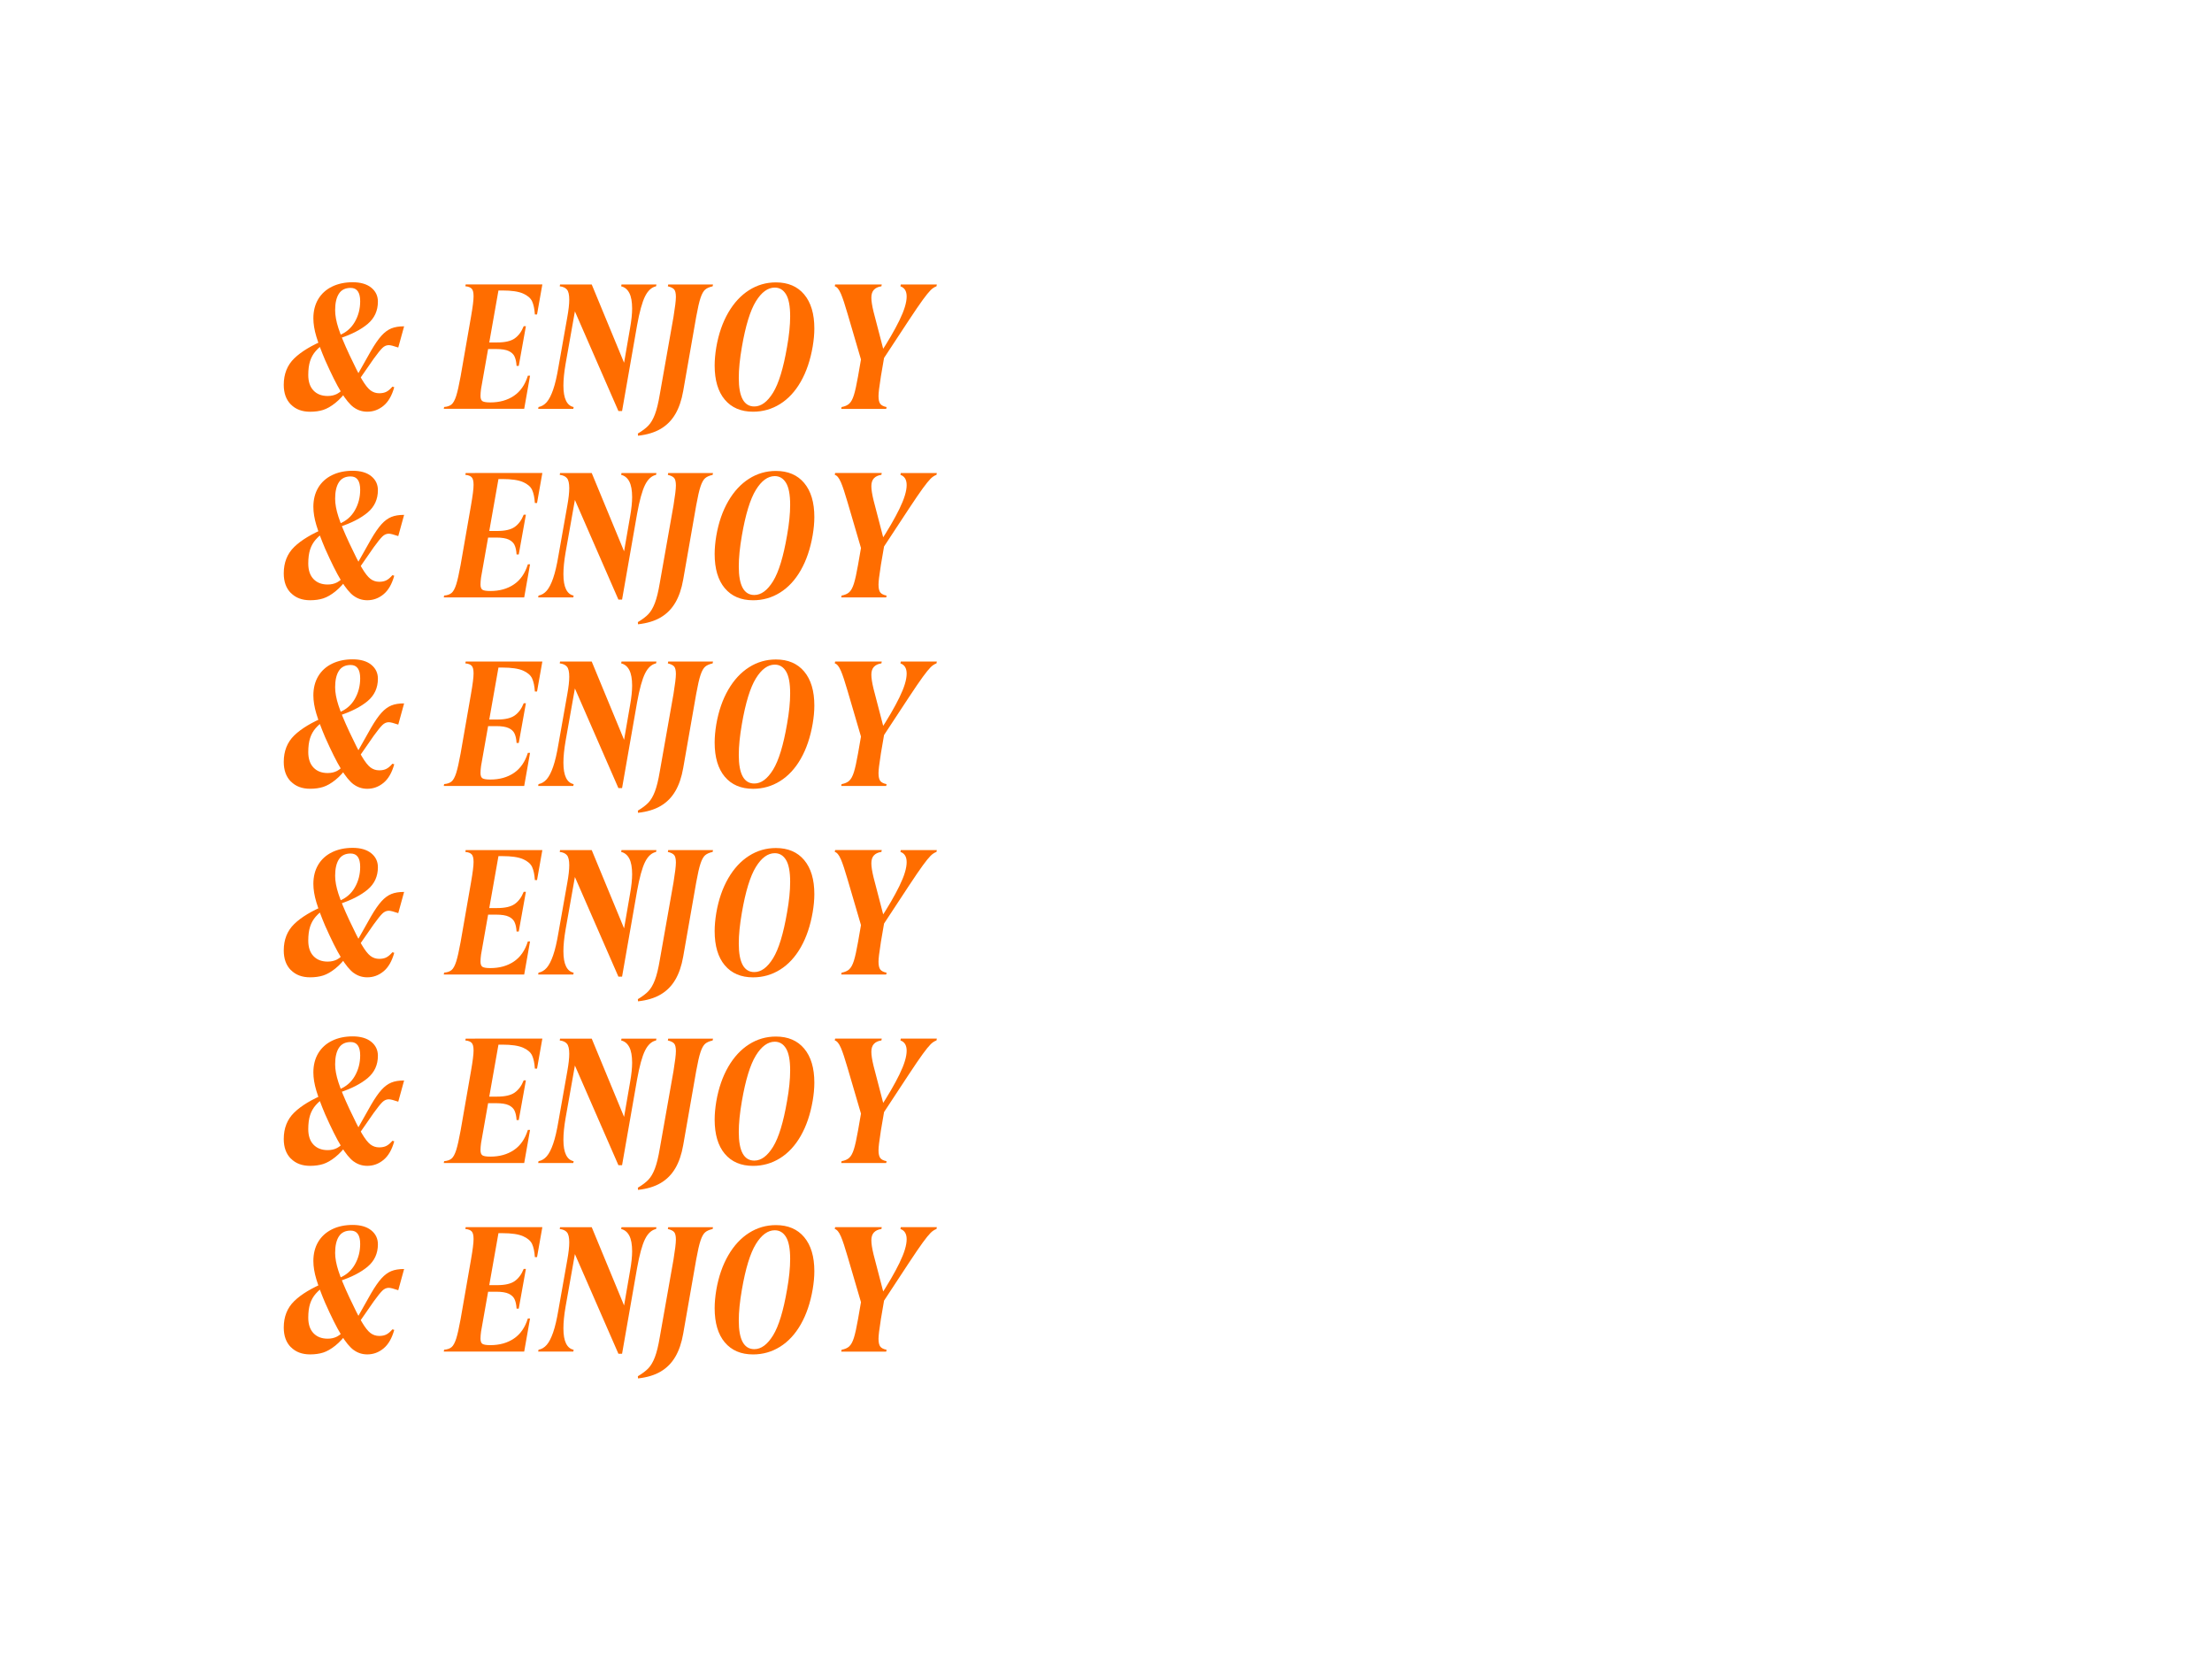<?xml version="1.0" encoding="UTF-8"?><svg id="b" xmlns="http://www.w3.org/2000/svg" viewBox="0 0 750 568.38"><defs><style>.d {
        fill: none;
      }

      .d, .e {
        stroke-width: 0px;
      }

      .e {
        fill: #ff6d00;
      }</style></defs><g id="c"><g><g><path class="e" d="M98.63,137.14c-1.61-1.63-2.42-3.85-2.42-6.67,0-3.68,1.19-6.68,3.57-8.99,2.38-2.31,5.92-4.44,10.63-6.39l.31.74c-1.57,1.12-2.79,2.17-3.66,3.16s-1.51,2.13-1.92,3.41c-.41,1.28-.62,2.85-.62,4.71,0,2.27.59,4.03,1.77,5.27,1.18,1.24,2.78,1.86,4.81,1.86,1.2,0,2.25-.24,3.16-.71.91-.47,1.92-1.35,3.04-2.63l.99.68c-1.61,2.19-3.14,3.87-4.59,5.02-1.45,1.16-2.82,1.94-4.12,2.36s-2.78.62-4.43.62c-2.73,0-4.9-.82-6.51-2.45ZM119.93,138.1c-1.34-.99-2.77-2.73-4.28-5.21-1.51-2.48-3.32-6.1-5.43-10.85-1.28-3.02-2.26-5.65-2.95-7.91-.68-2.25-1.02-4.33-1.02-6.23,0-2.48.55-4.64,1.64-6.48,1.1-1.84,2.66-3.26,4.68-4.25s4.36-1.49,7.01-1.49,4.78.61,6.29,1.83c1.51,1.22,2.26,2.8,2.26,4.74,0,3.1-1.16,5.62-3.47,7.57-2.32,1.94-5.5,3.58-9.55,4.9l-.12-1.05c2.31-.91,4.08-2.42,5.3-4.53,1.22-2.11,1.83-4.44,1.83-7.01,0-3.02-1.08-4.53-3.22-4.53-1.82,0-3.15.66-4,1.98-.85,1.32-1.27,3.18-1.27,5.58,0,1.78.37,3.81,1.12,6.11s1.98,5.3,3.72,9.02c1.74,3.72,3.14,6.49,4.22,8.31,1.07,1.82,2.05,3.06,2.91,3.72.87.66,1.86.99,2.98.99.95,0,1.76-.16,2.42-.5.66-.33,1.34-.91,2.05-1.74l.62.19c-.79,2.85-2,4.95-3.63,6.29-1.63,1.34-3.46,2.02-5.49,2.02-1.74,0-3.28-.5-4.62-1.49ZM120.96,129.91l-.56-1.43,5.39-9.55c1.32-2.27,2.51-3.99,3.57-5.15,1.05-1.16,2.16-1.97,3.32-2.45,1.16-.47,2.6-.71,4.34-.71l-1.98,7.19c-1.57-.54-2.65-.81-3.22-.81-.79,0-1.51.32-2.17.96-.66.64-1.63,1.85-2.92,3.63l-5.77,8.31Z"/><path class="e" d="M150.47,138.59l.12-.62c1.07-.08,1.91-.37,2.51-.87.6-.5,1.12-1.46,1.58-2.88.45-1.43.95-3.63,1.49-6.6l3.53-20.22c.58-3.31.87-5.62.87-6.95s-.22-2.15-.65-2.6c-.43-.45-1.15-.72-2.14-.81l.12-.62h11.47l-6.26,35.41c-.12.91-.19,1.7-.19,2.36,0,.95.24,1.56.71,1.83.47.27,1.35.4,2.64.4,3.1,0,5.76-.74,7.97-2.23,2.21-1.49,3.79-3.76,4.74-6.82h.74l-1.98,11.22h-27.28ZM180.42,102.16c-.5-1.09-1.53-1.98-3.1-2.67-1.57-.68-3.91-1.02-7.01-1.02h-2.67l-6.63-2.05h22.88l-1.8,10.17h-.74c-.12-1.86-.43-3.34-.93-4.43ZM174.47,120.86c-.37-.79-1.03-1.41-1.98-1.86-.95-.45-2.38-.68-4.28-.68h-5.27l.37-2.23h5.27c2.65,0,4.62-.45,5.92-1.36,1.3-.91,2.33-2.29,3.07-4.15h.74l-2.42,13.46h-.74c-.08-1.32-.31-2.38-.68-3.16Z"/><path class="e" d="M193.88,103.12l1.61-.74-3.72,20.96c-.5,2.89-.74,5.35-.74,7.38,0,2.23.3,3.95.9,5.15.6,1.2,1.46,1.9,2.57,2.11l-.12.62h-11.91l.12-.62c1.08-.21,2-.76,2.79-1.67.79-.91,1.51-2.31,2.17-4.22.66-1.9,1.26-4.46,1.8-7.69l2.98-16.8c.46-2.52.68-4.53.68-6.02,0-1.65-.26-2.79-.78-3.41-.52-.62-1.33-.99-2.45-1.12l.12-.62h10.73l12.15,29.39-1.8.74,2.67-15.44c.45-2.56.68-4.73.68-6.51,0-2.31-.32-4.08-.96-5.3-.64-1.22-1.56-1.97-2.76-2.26l.12-.62h11.84l-.12.62c-1.53.33-2.78,1.48-3.75,3.44-.97,1.96-1.87,5.24-2.7,9.83l-5.08,29.02h-1.24l-15.81-36.21Z"/><path class="e" d="M228.98,140.36c-1.24,2.13-2.89,3.8-4.96,5.02-2.07,1.22-4.63,1.99-7.69,2.33l-.06-.74c1.53-.91,2.72-1.81,3.57-2.7.85-.89,1.58-2.14,2.2-3.75s1.18-3.89,1.67-6.82l4.65-26.29c.54-3.31.81-5.56.81-6.76s-.2-2.09-.59-2.54c-.39-.45-1.11-.81-2.14-1.05l.12-.62h15.19l-.12.62c-1.12.25-1.96.62-2.54,1.12s-1.1,1.42-1.55,2.76c-.46,1.34-.95,3.5-1.49,6.48l-4.4,25.11c-.54,3.1-1.43,5.72-2.67,7.84Z"/><path class="e" d="M245.75,135.49c-2.29-2.73-3.44-6.59-3.44-11.6,0-1.9.19-3.97.56-6.2.78-4.51,2.14-8.41,4.06-11.72,1.92-3.31,4.27-5.84,7.04-7.6,2.77-1.76,5.81-2.64,9.12-2.64,4.09,0,7.29,1.36,9.58,4.09,2.29,2.73,3.44,6.57,3.44,11.53,0,1.9-.19,3.95-.56,6.14-.79,4.59-2.13,8.55-4.03,11.88-1.9,3.33-4.25,5.86-7.04,7.6-2.79,1.74-5.84,2.6-9.15,2.6-4.09,0-7.29-1.36-9.58-4.09ZM262.12,133.11c1.92-3.12,3.5-8.3,4.74-15.53.7-3.89,1.05-7.34,1.05-10.36,0-3.43-.47-5.91-1.4-7.44-.93-1.53-2.2-2.29-3.81-2.29-2.36,0-4.5,1.56-6.42,4.68-1.92,3.12-3.5,8.28-4.74,15.47-.7,4.01-1.05,7.5-1.05,10.48,0,6.45,1.76,9.67,5.27,9.67,2.32,0,4.43-1.56,6.36-4.68Z"/><path class="e" d="M285.09,99.53c-.62-1.45-1.3-2.27-2.05-2.48l.12-.62h15.81l-.12.62c-1.12.17-1.96.56-2.54,1.18-.58.62-.87,1.51-.87,2.67s.25,2.75.74,4.77l3.78,14.51-1.67-.12c2.81-4.3,5.03-8.12,6.67-11.47,1.63-3.35,2.45-6.04,2.45-8.06,0-1.82-.7-2.98-2.11-3.47l.12-.62h12.22l-.12.62c-.7.25-1.38.69-2.01,1.33-.64.64-1.51,1.72-2.61,3.22-1.1,1.51-2.66,3.79-4.68,6.85l-9.67,14.7-6.14.37-5.02-17.11c-.91-3.14-1.67-5.44-2.29-6.88ZM287.95,136.83c.62-.56,1.15-1.53,1.58-2.92.43-1.38.9-3.48,1.39-6.29l1.36-7.81,7.75-.12-1.36,7.94-.06.43c-.5,3.1-.74,5.17-.74,6.2,0,1.24.2,2.12.59,2.64.39.52,1.11.88,2.14,1.09l-.12.62h-15.25l.12-.62c1.12-.21,1.98-.59,2.6-1.15Z"/></g><g><path class="e" d="M98.63,201.05c-1.61-1.63-2.42-3.85-2.42-6.67,0-3.68,1.19-6.68,3.57-8.99,2.38-2.31,5.92-4.44,10.63-6.39l.31.74c-1.57,1.12-2.79,2.17-3.66,3.16s-1.51,2.13-1.92,3.41c-.41,1.28-.62,2.85-.62,4.71,0,2.27.59,4.03,1.77,5.27,1.18,1.24,2.78,1.86,4.81,1.86,1.2,0,2.25-.24,3.16-.71.91-.47,1.92-1.35,3.04-2.64l.99.68c-1.61,2.19-3.14,3.87-4.59,5.02-1.45,1.16-2.82,1.94-4.12,2.36s-2.78.62-4.43.62c-2.73,0-4.9-.82-6.51-2.45ZM119.93,202.01c-1.34-.99-2.77-2.73-4.28-5.21-1.51-2.48-3.32-6.1-5.43-10.85-1.28-3.02-2.26-5.65-2.95-7.91-.68-2.25-1.02-4.33-1.02-6.23,0-2.48.55-4.64,1.64-6.48,1.1-1.84,2.66-3.26,4.68-4.25s4.36-1.49,7.01-1.49,4.78.61,6.29,1.83c1.51,1.22,2.26,2.8,2.26,4.74,0,3.1-1.16,5.62-3.47,7.57-2.32,1.94-5.5,3.58-9.55,4.9l-.12-1.05c2.31-.91,4.08-2.42,5.3-4.53,1.22-2.11,1.83-4.44,1.83-7.01,0-3.02-1.08-4.53-3.22-4.53-1.82,0-3.15.66-4,1.98-.85,1.32-1.27,3.18-1.27,5.58,0,1.78.37,3.81,1.12,6.11.74,2.29,1.98,5.3,3.72,9.02s3.14,6.49,4.22,8.31c1.07,1.82,2.05,3.06,2.91,3.72s1.86.99,2.98.99c.95,0,1.76-.16,2.42-.5.66-.33,1.34-.91,2.05-1.74l.62.19c-.79,2.85-2,4.95-3.63,6.29-1.63,1.34-3.46,2.02-5.49,2.02-1.74,0-3.28-.5-4.62-1.49ZM120.96,193.83l-.56-1.43,5.39-9.55c1.32-2.27,2.51-3.99,3.57-5.15,1.05-1.16,2.16-1.97,3.32-2.45,1.16-.48,2.6-.71,4.34-.71l-1.98,7.19c-1.57-.54-2.65-.81-3.22-.81-.79,0-1.51.32-2.17.96-.66.64-1.63,1.85-2.92,3.63l-5.77,8.31Z"/><path class="e" d="M150.47,202.51l.12-.62c1.07-.08,1.91-.37,2.51-.87.6-.5,1.12-1.46,1.58-2.88.45-1.43.95-3.63,1.49-6.6l3.53-20.22c.58-3.31.87-5.62.87-6.94s-.22-2.15-.65-2.6c-.43-.45-1.15-.72-2.14-.81l.12-.62h11.47l-6.26,35.41c-.12.91-.19,1.7-.19,2.36,0,.95.24,1.56.71,1.83.47.27,1.35.4,2.64.4,3.1,0,5.76-.74,7.97-2.23,2.21-1.49,3.79-3.76,4.74-6.82h.74l-1.98,11.22h-27.28ZM180.42,166.08c-.5-1.09-1.53-1.98-3.1-2.67-1.57-.68-3.91-1.02-7.01-1.02h-2.67l-6.63-2.05h22.88l-1.8,10.17h-.74c-.12-1.86-.43-3.34-.93-4.43ZM174.47,184.77c-.37-.78-1.03-1.4-1.98-1.86-.95-.45-2.38-.68-4.28-.68h-5.27l.37-2.23h5.27c2.65,0,4.62-.45,5.92-1.36,1.3-.91,2.33-2.29,3.07-4.15h.74l-2.42,13.46h-.74c-.08-1.32-.31-2.38-.68-3.16Z"/><path class="e" d="M193.88,167.04l1.61-.74-3.72,20.96c-.5,2.89-.74,5.35-.74,7.38,0,2.23.3,3.95.9,5.15.6,1.2,1.46,1.9,2.57,2.11l-.12.62h-11.91l.12-.62c1.08-.21,2-.76,2.79-1.67.79-.91,1.51-2.31,2.17-4.22s1.26-4.46,1.8-7.69l2.98-16.8c.46-2.52.68-4.53.68-6.02,0-1.65-.26-2.79-.78-3.41-.52-.62-1.33-.99-2.45-1.12l.12-.62h10.73l12.15,29.39-1.8.74,2.67-15.44c.45-2.56.68-4.73.68-6.51,0-2.31-.32-4.08-.96-5.3-.64-1.22-1.56-1.97-2.76-2.26l.12-.62h11.84l-.12.62c-1.53.33-2.78,1.48-3.75,3.44-.97,1.96-1.87,5.24-2.7,9.83l-5.08,29.02h-1.24l-15.81-36.21Z"/><path class="e" d="M228.98,204.28c-1.24,2.13-2.89,3.8-4.96,5.02-2.07,1.22-4.63,1.99-7.69,2.33l-.06-.74c1.53-.91,2.72-1.81,3.57-2.7.85-.89,1.58-2.14,2.2-3.75s1.18-3.89,1.67-6.82l4.65-26.29c.54-3.31.81-5.56.81-6.76s-.2-2.09-.59-2.54c-.39-.45-1.11-.81-2.14-1.05l.12-.62h15.19l-.12.62c-1.12.25-1.96.62-2.54,1.12s-1.1,1.42-1.55,2.76c-.46,1.34-.95,3.5-1.49,6.48l-4.4,25.11c-.54,3.1-1.43,5.72-2.67,7.84Z"/><path class="e" d="M245.75,199.41c-2.29-2.73-3.44-6.59-3.44-11.6,0-1.9.19-3.97.56-6.2.78-4.51,2.14-8.41,4.06-11.72,1.92-3.31,4.27-5.84,7.04-7.6,2.77-1.76,5.81-2.64,9.12-2.64,4.09,0,7.29,1.36,9.58,4.09,2.29,2.73,3.44,6.57,3.44,11.53,0,1.9-.19,3.95-.56,6.14-.79,4.59-2.13,8.55-4.03,11.88-1.9,3.33-4.25,5.86-7.04,7.6-2.79,1.74-5.84,2.6-9.15,2.6-4.09,0-7.29-1.36-9.58-4.09ZM262.12,197.02c1.92-3.12,3.5-8.3,4.74-15.53.7-3.89,1.05-7.34,1.05-10.36,0-3.43-.47-5.91-1.4-7.44-.93-1.53-2.2-2.29-3.81-2.29-2.36,0-4.5,1.56-6.42,4.68-1.92,3.12-3.5,8.28-4.74,15.47-.7,4.01-1.05,7.5-1.05,10.48,0,6.45,1.76,9.67,5.27,9.67,2.32,0,4.43-1.56,6.36-4.68Z"/><path class="e" d="M285.09,163.44c-.62-1.45-1.3-2.27-2.05-2.48l.12-.62h15.81l-.12.62c-1.12.17-1.96.56-2.54,1.18-.58.62-.87,1.51-.87,2.67s.25,2.75.74,4.77l3.78,14.51-1.67-.12c2.81-4.3,5.03-8.12,6.67-11.47,1.63-3.35,2.45-6.04,2.45-8.06,0-1.82-.7-2.98-2.11-3.47l.12-.62h12.22l-.12.62c-.7.25-1.38.69-2.01,1.33-.64.64-1.51,1.72-2.61,3.22-1.1,1.51-2.66,3.79-4.68,6.85l-9.67,14.7-6.14.37-5.02-17.12c-.91-3.14-1.67-5.44-2.29-6.88ZM287.95,200.74c.62-.56,1.15-1.53,1.58-2.91.43-1.38.9-3.48,1.39-6.29l1.36-7.81,7.75-.12-1.36,7.94-.06.43c-.5,3.1-.74,5.17-.74,6.2,0,1.24.2,2.12.59,2.64.39.52,1.11.88,2.14,1.08l-.12.62h-15.25l.12-.62c1.12-.21,1.98-.59,2.6-1.15Z"/></g><g><path class="e" d="M98.63,264.96c-1.61-1.63-2.42-3.85-2.42-6.67,0-3.68,1.19-6.68,3.57-8.99,2.38-2.31,5.92-4.44,10.63-6.39l.31.74c-1.57,1.12-2.79,2.17-3.66,3.16s-1.51,2.13-1.92,3.41c-.41,1.28-.62,2.85-.62,4.71,0,2.27.59,4.03,1.77,5.27,1.18,1.24,2.78,1.86,4.81,1.86,1.2,0,2.25-.24,3.16-.71.91-.47,1.92-1.35,3.04-2.64l.99.68c-1.61,2.19-3.14,3.87-4.59,5.02-1.45,1.16-2.82,1.94-4.12,2.36-1.3.41-2.78.62-4.43.62-2.73,0-4.9-.82-6.51-2.45ZM119.93,265.93c-1.34-.99-2.77-2.73-4.28-5.21-1.51-2.48-3.32-6.1-5.43-10.85-1.28-3.02-2.26-5.65-2.95-7.91-.68-2.25-1.02-4.33-1.02-6.23,0-2.48.55-4.64,1.64-6.48,1.1-1.84,2.66-3.26,4.68-4.25s4.36-1.49,7.01-1.49,4.78.61,6.29,1.83c1.51,1.22,2.26,2.8,2.26,4.74,0,3.1-1.16,5.62-3.47,7.57-2.32,1.94-5.5,3.58-9.55,4.9l-.12-1.05c2.31-.91,4.08-2.42,5.3-4.53,1.22-2.11,1.83-4.44,1.83-7.01,0-3.02-1.08-4.53-3.22-4.53-1.82,0-3.15.66-4,1.98-.85,1.32-1.27,3.18-1.27,5.58,0,1.78.37,3.81,1.12,6.11.74,2.29,1.98,5.3,3.72,9.02,1.74,3.72,3.14,6.49,4.22,8.31,1.07,1.82,2.05,3.06,2.91,3.72.87.66,1.86.99,2.98.99.95,0,1.76-.16,2.42-.5.66-.33,1.34-.91,2.05-1.74l.62.19c-.79,2.85-2,4.95-3.63,6.29-1.63,1.34-3.46,2.02-5.49,2.02-1.74,0-3.28-.5-4.62-1.49ZM120.96,257.74l-.56-1.43,5.39-9.55c1.32-2.27,2.51-3.99,3.57-5.15,1.05-1.16,2.16-1.97,3.32-2.45,1.16-.48,2.6-.71,4.34-.71l-1.98,7.19c-1.57-.54-2.65-.81-3.22-.81-.79,0-1.51.32-2.17.96-.66.64-1.63,1.85-2.92,3.63l-5.77,8.31Z"/><path class="e" d="M150.47,266.42l.12-.62c1.07-.08,1.91-.37,2.51-.87.6-.5,1.12-1.46,1.58-2.88.45-1.43.95-3.63,1.49-6.6l3.53-20.22c.58-3.31.87-5.62.87-6.94s-.22-2.15-.65-2.6c-.43-.45-1.15-.72-2.14-.81l.12-.62h11.47l-6.26,35.41c-.12.91-.19,1.7-.19,2.36,0,.95.24,1.56.71,1.83.47.27,1.35.4,2.64.4,3.1,0,5.76-.74,7.97-2.23,2.21-1.49,3.79-3.76,4.74-6.82h.74l-1.98,11.22h-27.28ZM180.42,229.99c-.5-1.09-1.53-1.98-3.1-2.67-1.57-.68-3.91-1.02-7.01-1.02h-2.67l-6.63-2.05h22.88l-1.8,10.17h-.74c-.12-1.86-.43-3.34-.93-4.43ZM174.47,248.69c-.37-.79-1.03-1.41-1.98-1.86-.95-.45-2.38-.68-4.28-.68h-5.27l.37-2.23h5.27c2.65,0,4.62-.45,5.92-1.36,1.3-.91,2.33-2.29,3.07-4.15h.74l-2.42,13.46h-.74c-.08-1.32-.31-2.38-.68-3.16Z"/><path class="e" d="M193.88,230.95l1.61-.74-3.72,20.96c-.5,2.89-.74,5.35-.74,7.38,0,2.23.3,3.95.9,5.15.6,1.2,1.46,1.9,2.57,2.11l-.12.62h-11.91l.12-.62c1.08-.21,2-.76,2.79-1.67.79-.91,1.51-2.31,2.17-4.22.66-1.9,1.26-4.46,1.8-7.69l2.98-16.8c.46-2.52.68-4.53.68-6.02,0-1.65-.26-2.79-.78-3.41-.52-.62-1.33-.99-2.45-1.12l.12-.62h10.73l12.15,29.39-1.8.74,2.67-15.44c.45-2.56.68-4.73.68-6.51,0-2.31-.32-4.08-.96-5.3-.64-1.22-1.56-1.97-2.76-2.26l.12-.62h11.84l-.12.62c-1.53.33-2.78,1.48-3.75,3.44-.97,1.96-1.87,5.24-2.7,9.83l-5.08,29.02h-1.24l-15.81-36.21Z"/><path class="e" d="M228.98,268.19c-1.24,2.13-2.89,3.8-4.96,5.02-2.07,1.22-4.63,1.99-7.69,2.33l-.06-.74c1.53-.91,2.72-1.81,3.57-2.7.85-.89,1.58-2.14,2.2-3.75s1.18-3.89,1.67-6.82l4.65-26.29c.54-3.31.81-5.56.81-6.76s-.2-2.09-.59-2.54c-.39-.45-1.11-.81-2.14-1.05l.12-.62h15.19l-.12.62c-1.12.25-1.96.62-2.54,1.12s-1.1,1.42-1.55,2.76c-.46,1.34-.95,3.5-1.49,6.48l-4.4,25.11c-.54,3.1-1.43,5.72-2.67,7.84Z"/><path class="e" d="M245.75,263.32c-2.29-2.73-3.44-6.59-3.44-11.6,0-1.9.19-3.97.56-6.2.78-4.51,2.14-8.41,4.06-11.72,1.92-3.31,4.27-5.84,7.04-7.6,2.77-1.76,5.81-2.64,9.12-2.64,4.09,0,7.29,1.36,9.58,4.09,2.29,2.73,3.44,6.57,3.44,11.53,0,1.9-.19,3.95-.56,6.14-.79,4.59-2.13,8.55-4.03,11.88-1.9,3.33-4.25,5.86-7.04,7.6-2.79,1.74-5.84,2.6-9.15,2.6-4.09,0-7.29-1.36-9.58-4.09ZM262.12,260.93c1.92-3.12,3.5-8.3,4.74-15.53.7-3.89,1.05-7.34,1.05-10.36,0-3.43-.47-5.91-1.4-7.44-.93-1.53-2.2-2.29-3.81-2.29-2.36,0-4.5,1.56-6.42,4.68-1.92,3.12-3.5,8.28-4.74,15.47-.7,4.01-1.05,7.5-1.05,10.48,0,6.45,1.76,9.67,5.27,9.67,2.32,0,4.43-1.56,6.36-4.68Z"/><path class="e" d="M285.09,227.36c-.62-1.45-1.3-2.27-2.05-2.48l.12-.62h15.81l-.12.62c-1.12.17-1.96.56-2.54,1.18-.58.62-.87,1.51-.87,2.67s.25,2.75.74,4.77l3.78,14.51-1.67-.12c2.81-4.3,5.03-8.12,6.67-11.47s2.45-6.04,2.45-8.06c0-1.82-.7-2.98-2.11-3.47l.12-.62h12.22l-.12.62c-.7.25-1.38.69-2.01,1.33-.64.64-1.51,1.72-2.61,3.22-1.1,1.51-2.66,3.79-4.68,6.85l-9.67,14.7-6.14.37-5.02-17.11c-.91-3.14-1.67-5.44-2.29-6.88ZM287.95,264.65c.62-.56,1.15-1.53,1.58-2.91.43-1.38.9-3.48,1.39-6.29l1.36-7.81,7.75-.12-1.36,7.94-.06.43c-.5,3.1-.74,5.17-.74,6.2,0,1.24.2,2.12.59,2.64.39.52,1.11.88,2.14,1.09l-.12.62h-15.25l.12-.62c1.12-.21,1.98-.59,2.6-1.15Z"/></g><g><path class="e" d="M98.63,328.88c-1.61-1.63-2.42-3.85-2.42-6.67,0-3.68,1.19-6.68,3.57-8.99,2.38-2.31,5.92-4.44,10.63-6.39l.31.74c-1.57,1.12-2.79,2.17-3.66,3.16s-1.51,2.13-1.92,3.41c-.41,1.28-.62,2.85-.62,4.71,0,2.27.59,4.03,1.77,5.27,1.18,1.24,2.78,1.86,4.81,1.86,1.2,0,2.25-.24,3.16-.71.91-.47,1.92-1.35,3.04-2.64l.99.68c-1.61,2.19-3.14,3.87-4.59,5.02-1.45,1.16-2.82,1.94-4.12,2.36-1.3.41-2.78.62-4.43.62-2.73,0-4.9-.82-6.51-2.45ZM119.93,329.84c-1.34-.99-2.77-2.73-4.28-5.21-1.51-2.48-3.32-6.1-5.43-10.85-1.28-3.02-2.26-5.65-2.95-7.91-.68-2.25-1.02-4.33-1.02-6.23,0-2.48.55-4.64,1.64-6.48,1.1-1.84,2.66-3.26,4.68-4.25s4.36-1.49,7.01-1.49,4.78.61,6.29,1.83c1.51,1.22,2.26,2.8,2.26,4.74,0,3.1-1.16,5.62-3.47,7.57-2.32,1.94-5.5,3.58-9.55,4.9l-.12-1.05c2.31-.91,4.08-2.42,5.3-4.53,1.22-2.11,1.83-4.44,1.83-7.01,0-3.02-1.08-4.53-3.22-4.53-1.82,0-3.15.66-4,1.98-.85,1.32-1.27,3.18-1.27,5.58,0,1.78.37,3.81,1.12,6.11.74,2.29,1.98,5.3,3.72,9.02,1.74,3.72,3.14,6.49,4.22,8.31,1.07,1.82,2.05,3.06,2.91,3.72.87.66,1.86.99,2.98.99.95,0,1.76-.16,2.42-.5.66-.33,1.34-.91,2.05-1.74l.62.19c-.79,2.85-2,4.95-3.63,6.29-1.63,1.34-3.46,2.02-5.49,2.02-1.74,0-3.28-.5-4.62-1.49ZM120.96,321.65l-.56-1.43,5.39-9.55c1.32-2.27,2.51-3.99,3.57-5.15,1.05-1.16,2.16-1.97,3.32-2.45,1.16-.48,2.6-.71,4.34-.71l-1.98,7.19c-1.57-.54-2.65-.81-3.22-.81-.79,0-1.51.32-2.17.96-.66.64-1.63,1.85-2.92,3.63l-5.77,8.31Z"/><path class="e" d="M150.47,330.34l.12-.62c1.07-.08,1.91-.37,2.51-.87.6-.5,1.12-1.46,1.58-2.88.45-1.43.95-3.63,1.49-6.6l3.53-20.22c.58-3.31.87-5.62.87-6.94s-.22-2.15-.65-2.6c-.43-.45-1.15-.72-2.14-.81l.12-.62h11.47l-6.26,35.41c-.12.91-.19,1.7-.19,2.36,0,.95.24,1.56.71,1.83.47.27,1.35.4,2.64.4,3.1,0,5.76-.74,7.97-2.23,2.21-1.49,3.79-3.76,4.74-6.82h.74l-1.98,11.22h-27.28ZM180.42,293.91c-.5-1.09-1.53-1.98-3.1-2.67-1.57-.68-3.91-1.02-7.01-1.02h-2.67l-6.63-2.05h22.88l-1.8,10.17h-.74c-.12-1.86-.43-3.34-.93-4.43ZM174.47,312.6c-.37-.79-1.03-1.41-1.98-1.86-.95-.45-2.38-.68-4.28-.68h-5.27l.37-2.23h5.27c2.65,0,4.62-.45,5.92-1.36,1.3-.91,2.33-2.29,3.07-4.15h.74l-2.42,13.46h-.74c-.08-1.32-.31-2.38-.68-3.16Z"/><path class="e" d="M193.88,294.87l1.61-.74-3.72,20.96c-.5,2.89-.74,5.35-.74,7.38,0,2.23.3,3.95.9,5.15.6,1.2,1.46,1.9,2.57,2.11l-.12.62h-11.91l.12-.62c1.08-.21,2-.76,2.79-1.67.79-.91,1.51-2.31,2.17-4.22.66-1.9,1.26-4.46,1.8-7.69l2.98-16.8c.46-2.52.68-4.53.68-6.02,0-1.65-.26-2.79-.78-3.41-.52-.62-1.33-.99-2.45-1.12l.12-.62h10.73l12.15,29.39-1.8.74,2.67-15.44c.45-2.56.68-4.73.68-6.51,0-2.31-.32-4.08-.96-5.3-.64-1.22-1.56-1.97-2.76-2.26l.12-.62h11.84l-.12.62c-1.53.33-2.78,1.48-3.75,3.44-.97,1.96-1.87,5.24-2.7,9.83l-5.08,29.02h-1.24l-15.81-36.21Z"/><path class="e" d="M228.98,332.1c-1.24,2.13-2.89,3.8-4.96,5.02-2.07,1.22-4.63,1.99-7.69,2.33l-.06-.74c1.53-.91,2.72-1.81,3.57-2.7.85-.89,1.58-2.14,2.2-3.75s1.18-3.89,1.67-6.82l4.65-26.29c.54-3.31.81-5.56.81-6.76s-.2-2.09-.59-2.54c-.39-.45-1.11-.81-2.14-1.05l.12-.62h15.19l-.12.62c-1.12.25-1.96.62-2.54,1.12s-1.1,1.42-1.55,2.76c-.46,1.34-.95,3.5-1.49,6.48l-4.4,25.11c-.54,3.1-1.43,5.72-2.67,7.84Z"/><path class="e" d="M245.75,327.24c-2.29-2.73-3.44-6.59-3.44-11.6,0-1.9.19-3.97.56-6.2.78-4.51,2.14-8.41,4.06-11.72,1.92-3.31,4.27-5.84,7.04-7.6,2.77-1.76,5.81-2.64,9.12-2.64,4.09,0,7.29,1.36,9.58,4.09,2.29,2.73,3.44,6.57,3.44,11.53,0,1.9-.19,3.95-.56,6.14-.79,4.59-2.13,8.55-4.03,11.88-1.9,3.33-4.25,5.86-7.04,7.6-2.79,1.74-5.84,2.6-9.15,2.6-4.09,0-7.29-1.36-9.58-4.09ZM262.12,324.85c1.92-3.12,3.5-8.3,4.74-15.53.7-3.89,1.05-7.34,1.05-10.36,0-3.43-.47-5.91-1.4-7.44-.93-1.53-2.2-2.29-3.81-2.29-2.36,0-4.5,1.56-6.42,4.68-1.92,3.12-3.5,8.28-4.74,15.47-.7,4.01-1.05,7.5-1.05,10.48,0,6.45,1.76,9.67,5.27,9.67,2.32,0,4.43-1.56,6.36-4.68Z"/><path class="e" d="M285.09,291.27c-.62-1.45-1.3-2.27-2.05-2.48l.12-.62h15.81l-.12.62c-1.12.17-1.96.56-2.54,1.18-.58.62-.87,1.51-.87,2.67s.25,2.75.74,4.77l3.78,14.51-1.67-.12c2.81-4.3,5.03-8.12,6.67-11.47s2.45-6.04,2.45-8.06c0-1.82-.7-2.98-2.11-3.47l.12-.62h12.22l-.12.62c-.7.25-1.38.69-2.01,1.33-.64.64-1.51,1.72-2.61,3.22-1.1,1.51-2.66,3.79-4.68,6.85l-9.67,14.7-6.14.37-5.02-17.11c-.91-3.14-1.67-5.44-2.29-6.88ZM287.95,328.57c.62-.56,1.15-1.53,1.58-2.91.43-1.38.9-3.48,1.39-6.29l1.36-7.81,7.75-.12-1.36,7.94-.06.43c-.5,3.1-.74,5.17-.74,6.2,0,1.24.2,2.12.59,2.64.39.52,1.11.88,2.14,1.09l-.12.62h-15.25l.12-.62c1.12-.21,1.98-.59,2.6-1.15Z"/></g><g><path class="e" d="M98.63,392.79c-1.61-1.63-2.42-3.85-2.42-6.67,0-3.68,1.19-6.68,3.57-8.99s5.92-4.44,10.63-6.39l.31.74c-1.57,1.12-2.79,2.17-3.66,3.16s-1.51,2.13-1.92,3.41c-.41,1.28-.62,2.85-.62,4.71,0,2.27.59,4.03,1.77,5.27,1.18,1.24,2.78,1.86,4.81,1.86,1.2,0,2.25-.24,3.16-.71.91-.47,1.92-1.35,3.04-2.64l.99.68c-1.61,2.19-3.14,3.87-4.59,5.02-1.45,1.16-2.82,1.94-4.12,2.36-1.3.41-2.78.62-4.43.62-2.73,0-4.9-.82-6.51-2.45ZM119.93,393.75c-1.34-.99-2.77-2.73-4.28-5.21-1.51-2.48-3.32-6.1-5.43-10.85-1.28-3.02-2.26-5.65-2.95-7.91-.68-2.25-1.02-4.33-1.02-6.23,0-2.48.55-4.64,1.64-6.48,1.1-1.84,2.66-3.26,4.68-4.25s4.36-1.49,7.01-1.49,4.78.61,6.29,1.83c1.51,1.22,2.26,2.8,2.26,4.74,0,3.1-1.16,5.62-3.47,7.57-2.32,1.94-5.5,3.58-9.55,4.9l-.12-1.05c2.31-.91,4.08-2.42,5.3-4.53,1.22-2.11,1.83-4.44,1.83-7.01,0-3.02-1.08-4.53-3.22-4.53-1.82,0-3.15.66-4,1.98-.85,1.32-1.27,3.18-1.27,5.58,0,1.78.37,3.81,1.12,6.11.74,2.29,1.98,5.3,3.72,9.02s3.14,6.49,4.22,8.31c1.07,1.82,2.05,3.06,2.91,3.72.87.66,1.86.99,2.98.99.95,0,1.76-.17,2.42-.5.66-.33,1.34-.91,2.05-1.74l.62.19c-.79,2.85-2,4.95-3.63,6.29-1.63,1.34-3.46,2.02-5.49,2.02-1.74,0-3.28-.5-4.62-1.49ZM120.96,385.57l-.56-1.43,5.39-9.55c1.32-2.27,2.51-3.99,3.57-5.15,1.05-1.16,2.16-1.97,3.32-2.45,1.16-.48,2.6-.71,4.34-.71l-1.98,7.19c-1.57-.54-2.65-.81-3.22-.81-.79,0-1.51.32-2.17.96-.66.64-1.63,1.85-2.92,3.63l-5.77,8.31Z"/><path class="e" d="M150.47,394.25l.12-.62c1.07-.08,1.91-.37,2.51-.87.6-.5,1.12-1.46,1.58-2.88.45-1.43.95-3.63,1.49-6.6l3.53-20.22c.58-3.31.87-5.62.87-6.94s-.22-2.15-.65-2.6c-.43-.45-1.15-.72-2.14-.81l.12-.62h11.47l-6.26,35.41c-.12.91-.19,1.7-.19,2.36,0,.95.24,1.56.71,1.83.47.27,1.35.4,2.64.4,3.1,0,5.76-.74,7.97-2.23,2.21-1.49,3.79-3.76,4.74-6.82h.74l-1.98,11.22h-27.28ZM180.42,357.82c-.5-1.09-1.53-1.98-3.1-2.67-1.57-.68-3.91-1.02-7.01-1.02h-2.67l-6.63-2.05h22.88l-1.8,10.17h-.74c-.12-1.86-.43-3.34-.93-4.43ZM174.47,376.52c-.37-.79-1.03-1.41-1.98-1.86-.95-.45-2.38-.68-4.28-.68h-5.27l.37-2.23h5.27c2.65,0,4.62-.45,5.92-1.36,1.3-.91,2.33-2.29,3.07-4.15h.74l-2.42,13.46h-.74c-.08-1.32-.31-2.38-.68-3.16Z"/><path class="e" d="M193.88,358.78l1.61-.74-3.72,20.96c-.5,2.89-.74,5.35-.74,7.38,0,2.23.3,3.95.9,5.15.6,1.2,1.46,1.9,2.57,2.11l-.12.62h-11.91l.12-.62c1.08-.21,2-.76,2.79-1.67.79-.91,1.51-2.31,2.17-4.22.66-1.9,1.26-4.46,1.8-7.69l2.98-16.8c.46-2.52.68-4.53.68-6.02,0-1.65-.26-2.79-.78-3.41-.52-.62-1.33-.99-2.45-1.12l.12-.62h10.73l12.15,29.39-1.8.74,2.67-15.44c.45-2.56.68-4.73.68-6.51,0-2.31-.32-4.08-.96-5.3-.64-1.22-1.56-1.97-2.76-2.26l.12-.62h11.84l-.12.62c-1.53.33-2.78,1.48-3.75,3.44-.97,1.96-1.87,5.24-2.7,9.83l-5.08,29.02h-1.24l-15.81-36.21Z"/><path class="e" d="M228.98,396.02c-1.24,2.13-2.89,3.8-4.96,5.02-2.07,1.22-4.63,1.99-7.69,2.33l-.06-.74c1.53-.91,2.72-1.81,3.57-2.7.85-.89,1.58-2.14,2.2-3.75s1.18-3.89,1.67-6.82l4.65-26.29c.54-3.31.81-5.56.81-6.76s-.2-2.09-.59-2.54c-.39-.46-1.11-.81-2.14-1.05l.12-.62h15.19l-.12.62c-1.12.25-1.96.62-2.54,1.12s-1.1,1.42-1.55,2.76c-.46,1.34-.95,3.5-1.49,6.48l-4.4,25.11c-.54,3.1-1.43,5.72-2.67,7.84Z"/><path class="e" d="M245.75,391.15c-2.29-2.73-3.44-6.59-3.44-11.6,0-1.9.19-3.97.56-6.2.78-4.5,2.14-8.41,4.06-11.72,1.92-3.31,4.27-5.84,7.04-7.6,2.77-1.76,5.81-2.64,9.12-2.64,4.09,0,7.29,1.36,9.58,4.09,2.29,2.73,3.44,6.57,3.44,11.53,0,1.9-.19,3.95-.56,6.14-.79,4.59-2.13,8.55-4.03,11.88-1.9,3.33-4.25,5.86-7.04,7.6-2.79,1.74-5.84,2.6-9.15,2.6-4.09,0-7.29-1.36-9.58-4.09ZM262.12,388.76c1.92-3.12,3.5-8.3,4.74-15.53.7-3.88,1.05-7.34,1.05-10.36,0-3.43-.47-5.91-1.4-7.44-.93-1.53-2.2-2.29-3.81-2.29-2.36,0-4.5,1.56-6.42,4.68-1.92,3.12-3.5,8.28-4.74,15.47-.7,4.01-1.05,7.5-1.05,10.48,0,6.45,1.76,9.67,5.27,9.67,2.32,0,4.43-1.56,6.36-4.68Z"/><path class="e" d="M285.09,355.18c-.62-1.45-1.3-2.27-2.05-2.48l.12-.62h15.81l-.12.62c-1.12.17-1.96.56-2.54,1.18-.58.62-.87,1.51-.87,2.67s.25,2.75.74,4.77l3.78,14.51-1.67-.12c2.81-4.3,5.03-8.12,6.67-11.47s2.45-6.04,2.45-8.06c0-1.82-.7-2.98-2.11-3.47l.12-.62h12.22l-.12.62c-.7.25-1.38.69-2.01,1.33-.64.64-1.51,1.72-2.61,3.22-1.1,1.51-2.66,3.79-4.68,6.85l-9.67,14.7-6.14.37-5.02-17.11c-.91-3.14-1.67-5.44-2.29-6.88ZM287.95,392.48c.62-.56,1.15-1.53,1.58-2.91.43-1.38.9-3.48,1.39-6.29l1.36-7.81,7.75-.12-1.36,7.94-.06.43c-.5,3.1-.74,5.17-.74,6.2,0,1.24.2,2.12.59,2.64.39.52,1.11.88,2.14,1.08l-.12.62h-15.25l.12-.62c1.12-.21,1.98-.59,2.6-1.15Z"/></g><g><path class="e" d="M98.63,456.71c-1.61-1.63-2.42-3.85-2.42-6.67,0-3.68,1.19-6.68,3.57-8.99,2.38-2.31,5.92-4.44,10.63-6.39l.31.74c-1.57,1.12-2.79,2.17-3.66,3.16s-1.51,2.13-1.92,3.41c-.41,1.28-.62,2.85-.62,4.71,0,2.27.59,4.03,1.77,5.27,1.18,1.24,2.78,1.86,4.81,1.86,1.2,0,2.25-.24,3.16-.71.91-.47,1.92-1.35,3.04-2.64l.99.68c-1.61,2.19-3.14,3.87-4.59,5.02-1.45,1.16-2.82,1.94-4.12,2.36-1.3.41-2.78.62-4.43.62-2.73,0-4.9-.82-6.51-2.45ZM119.93,457.67c-1.34-.99-2.77-2.73-4.28-5.21-1.51-2.48-3.32-6.1-5.43-10.85-1.28-3.02-2.26-5.65-2.95-7.91-.68-2.25-1.02-4.33-1.02-6.23,0-2.48.55-4.64,1.64-6.48,1.1-1.84,2.66-3.25,4.68-4.25s4.36-1.49,7.01-1.49,4.78.61,6.29,1.83c1.51,1.22,2.26,2.8,2.26,4.74,0,3.1-1.16,5.62-3.47,7.57-2.32,1.94-5.5,3.58-9.55,4.9l-.12-1.05c2.31-.91,4.08-2.42,5.3-4.53,1.22-2.11,1.83-4.44,1.83-7.01,0-3.02-1.08-4.53-3.22-4.53-1.82,0-3.15.66-4,1.98-.85,1.32-1.27,3.18-1.27,5.58,0,1.78.37,3.81,1.12,6.11.74,2.29,1.98,5.3,3.72,9.02,1.74,3.72,3.14,6.49,4.22,8.31,1.07,1.82,2.05,3.06,2.91,3.72.87.66,1.86.99,2.98.99.95,0,1.76-.16,2.42-.5.66-.33,1.34-.91,2.05-1.74l.62.19c-.79,2.85-2,4.95-3.63,6.29-1.63,1.34-3.46,2.02-5.49,2.02-1.74,0-3.28-.5-4.62-1.49ZM120.96,449.48l-.56-1.43,5.39-9.55c1.32-2.27,2.51-3.99,3.57-5.15,1.05-1.16,2.16-1.97,3.32-2.45,1.16-.47,2.6-.71,4.34-.71l-1.98,7.19c-1.57-.54-2.65-.81-3.22-.81-.79,0-1.51.32-2.17.96-.66.64-1.63,1.85-2.92,3.63l-5.77,8.31Z"/><path class="e" d="M150.47,458.17l.12-.62c1.07-.08,1.91-.37,2.51-.87.6-.5,1.12-1.46,1.58-2.88.45-1.43.95-3.63,1.49-6.6l3.53-20.22c.58-3.31.87-5.62.87-6.95s-.22-2.15-.65-2.6c-.43-.45-1.15-.72-2.14-.81l.12-.62h11.47l-6.26,35.41c-.12.91-.19,1.7-.19,2.36,0,.95.24,1.56.71,1.83.47.27,1.35.4,2.64.4,3.1,0,5.76-.74,7.97-2.23,2.21-1.49,3.79-3.76,4.74-6.82h.74l-1.98,11.22h-27.28ZM180.42,421.73c-.5-1.09-1.53-1.98-3.1-2.67-1.57-.68-3.91-1.02-7.01-1.02h-2.67l-6.63-2.05h22.88l-1.8,10.17h-.74c-.12-1.86-.43-3.34-.93-4.43ZM174.47,440.43c-.37-.78-1.03-1.4-1.98-1.86-.95-.45-2.38-.68-4.28-.68h-5.27l.37-2.23h5.27c2.65,0,4.62-.45,5.92-1.36,1.3-.91,2.33-2.29,3.07-4.15h.74l-2.42,13.46h-.74c-.08-1.32-.31-2.38-.68-3.16Z"/><path class="e" d="M193.88,422.7l1.61-.74-3.72,20.96c-.5,2.89-.74,5.35-.74,7.38,0,2.23.3,3.95.9,5.15.6,1.2,1.46,1.9,2.57,2.11l-.12.62h-11.91l.12-.62c1.08-.21,2-.76,2.79-1.67.79-.91,1.51-2.31,2.17-4.22.66-1.9,1.26-4.46,1.8-7.69l2.98-16.8c.46-2.52.68-4.53.68-6.02,0-1.65-.26-2.79-.78-3.41-.52-.62-1.33-.99-2.45-1.12l.12-.62h10.73l12.15,29.39-1.8.74,2.67-15.44c.45-2.56.68-4.73.68-6.51,0-2.31-.32-4.08-.96-5.3-.64-1.22-1.56-1.97-2.76-2.26l.12-.62h11.84l-.12.62c-1.53.33-2.78,1.48-3.75,3.44-.97,1.96-1.87,5.24-2.7,9.83l-5.08,29.02h-1.24l-15.81-36.21Z"/><path class="e" d="M228.98,459.93c-1.24,2.13-2.89,3.8-4.96,5.02-2.07,1.22-4.63,1.99-7.69,2.33l-.06-.74c1.53-.91,2.72-1.81,3.57-2.7.85-.89,1.58-2.14,2.2-3.75s1.18-3.89,1.67-6.82l4.65-26.29c.54-3.31.81-5.56.81-6.76s-.2-2.09-.59-2.54c-.39-.45-1.11-.81-2.14-1.05l.12-.62h15.19l-.12.62c-1.12.25-1.96.62-2.54,1.12s-1.1,1.42-1.55,2.76c-.46,1.34-.95,3.5-1.49,6.48l-4.4,25.11c-.54,3.1-1.43,5.72-2.67,7.84Z"/><path class="e" d="M245.75,455.07c-2.29-2.73-3.44-6.59-3.44-11.6,0-1.9.19-3.97.56-6.2.78-4.51,2.14-8.41,4.06-11.72,1.92-3.31,4.27-5.84,7.04-7.6,2.77-1.76,5.81-2.64,9.12-2.64,4.09,0,7.29,1.36,9.58,4.09,2.29,2.73,3.44,6.57,3.44,11.53,0,1.9-.19,3.95-.56,6.14-.79,4.59-2.13,8.55-4.03,11.88-1.9,3.33-4.25,5.86-7.04,7.6-2.79,1.74-5.84,2.6-9.15,2.6-4.09,0-7.29-1.36-9.58-4.09ZM262.12,452.68c1.92-3.12,3.5-8.3,4.74-15.53.7-3.89,1.05-7.34,1.05-10.36,0-3.43-.47-5.91-1.4-7.44s-2.2-2.29-3.81-2.29c-2.36,0-4.5,1.56-6.42,4.68-1.92,3.12-3.5,8.28-4.74,15.47-.7,4.01-1.05,7.5-1.05,10.48,0,6.45,1.76,9.67,5.27,9.67,2.32,0,4.43-1.56,6.36-4.68Z"/><path class="e" d="M285.09,419.1c-.62-1.45-1.3-2.27-2.05-2.48l.12-.62h15.81l-.12.62c-1.12.17-1.96.56-2.54,1.18-.58.62-.87,1.51-.87,2.67s.25,2.75.74,4.77l3.78,14.51-1.67-.12c2.81-4.3,5.03-8.12,6.67-11.47,1.63-3.35,2.45-6.04,2.45-8.06,0-1.82-.7-2.98-2.11-3.47l.12-.62h12.22l-.12.62c-.7.25-1.38.69-2.01,1.33-.64.64-1.51,1.72-2.61,3.22-1.1,1.51-2.66,3.79-4.68,6.85l-9.67,14.7-6.14.37-5.02-17.11c-.91-3.14-1.67-5.44-2.29-6.88ZM287.95,456.4c.62-.56,1.15-1.53,1.58-2.91.43-1.38.9-3.48,1.39-6.29l1.36-7.81,7.75-.12-1.36,7.94-.06.43c-.5,3.1-.74,5.17-.74,6.2,0,1.24.2,2.12.59,2.64.39.52,1.11.88,2.14,1.09l-.12.62h-15.25l.12-.62c1.12-.21,1.98-.59,2.6-1.15Z"/></g><rect class="d" y="0" width="750" height="568.38"/></g></g></svg>